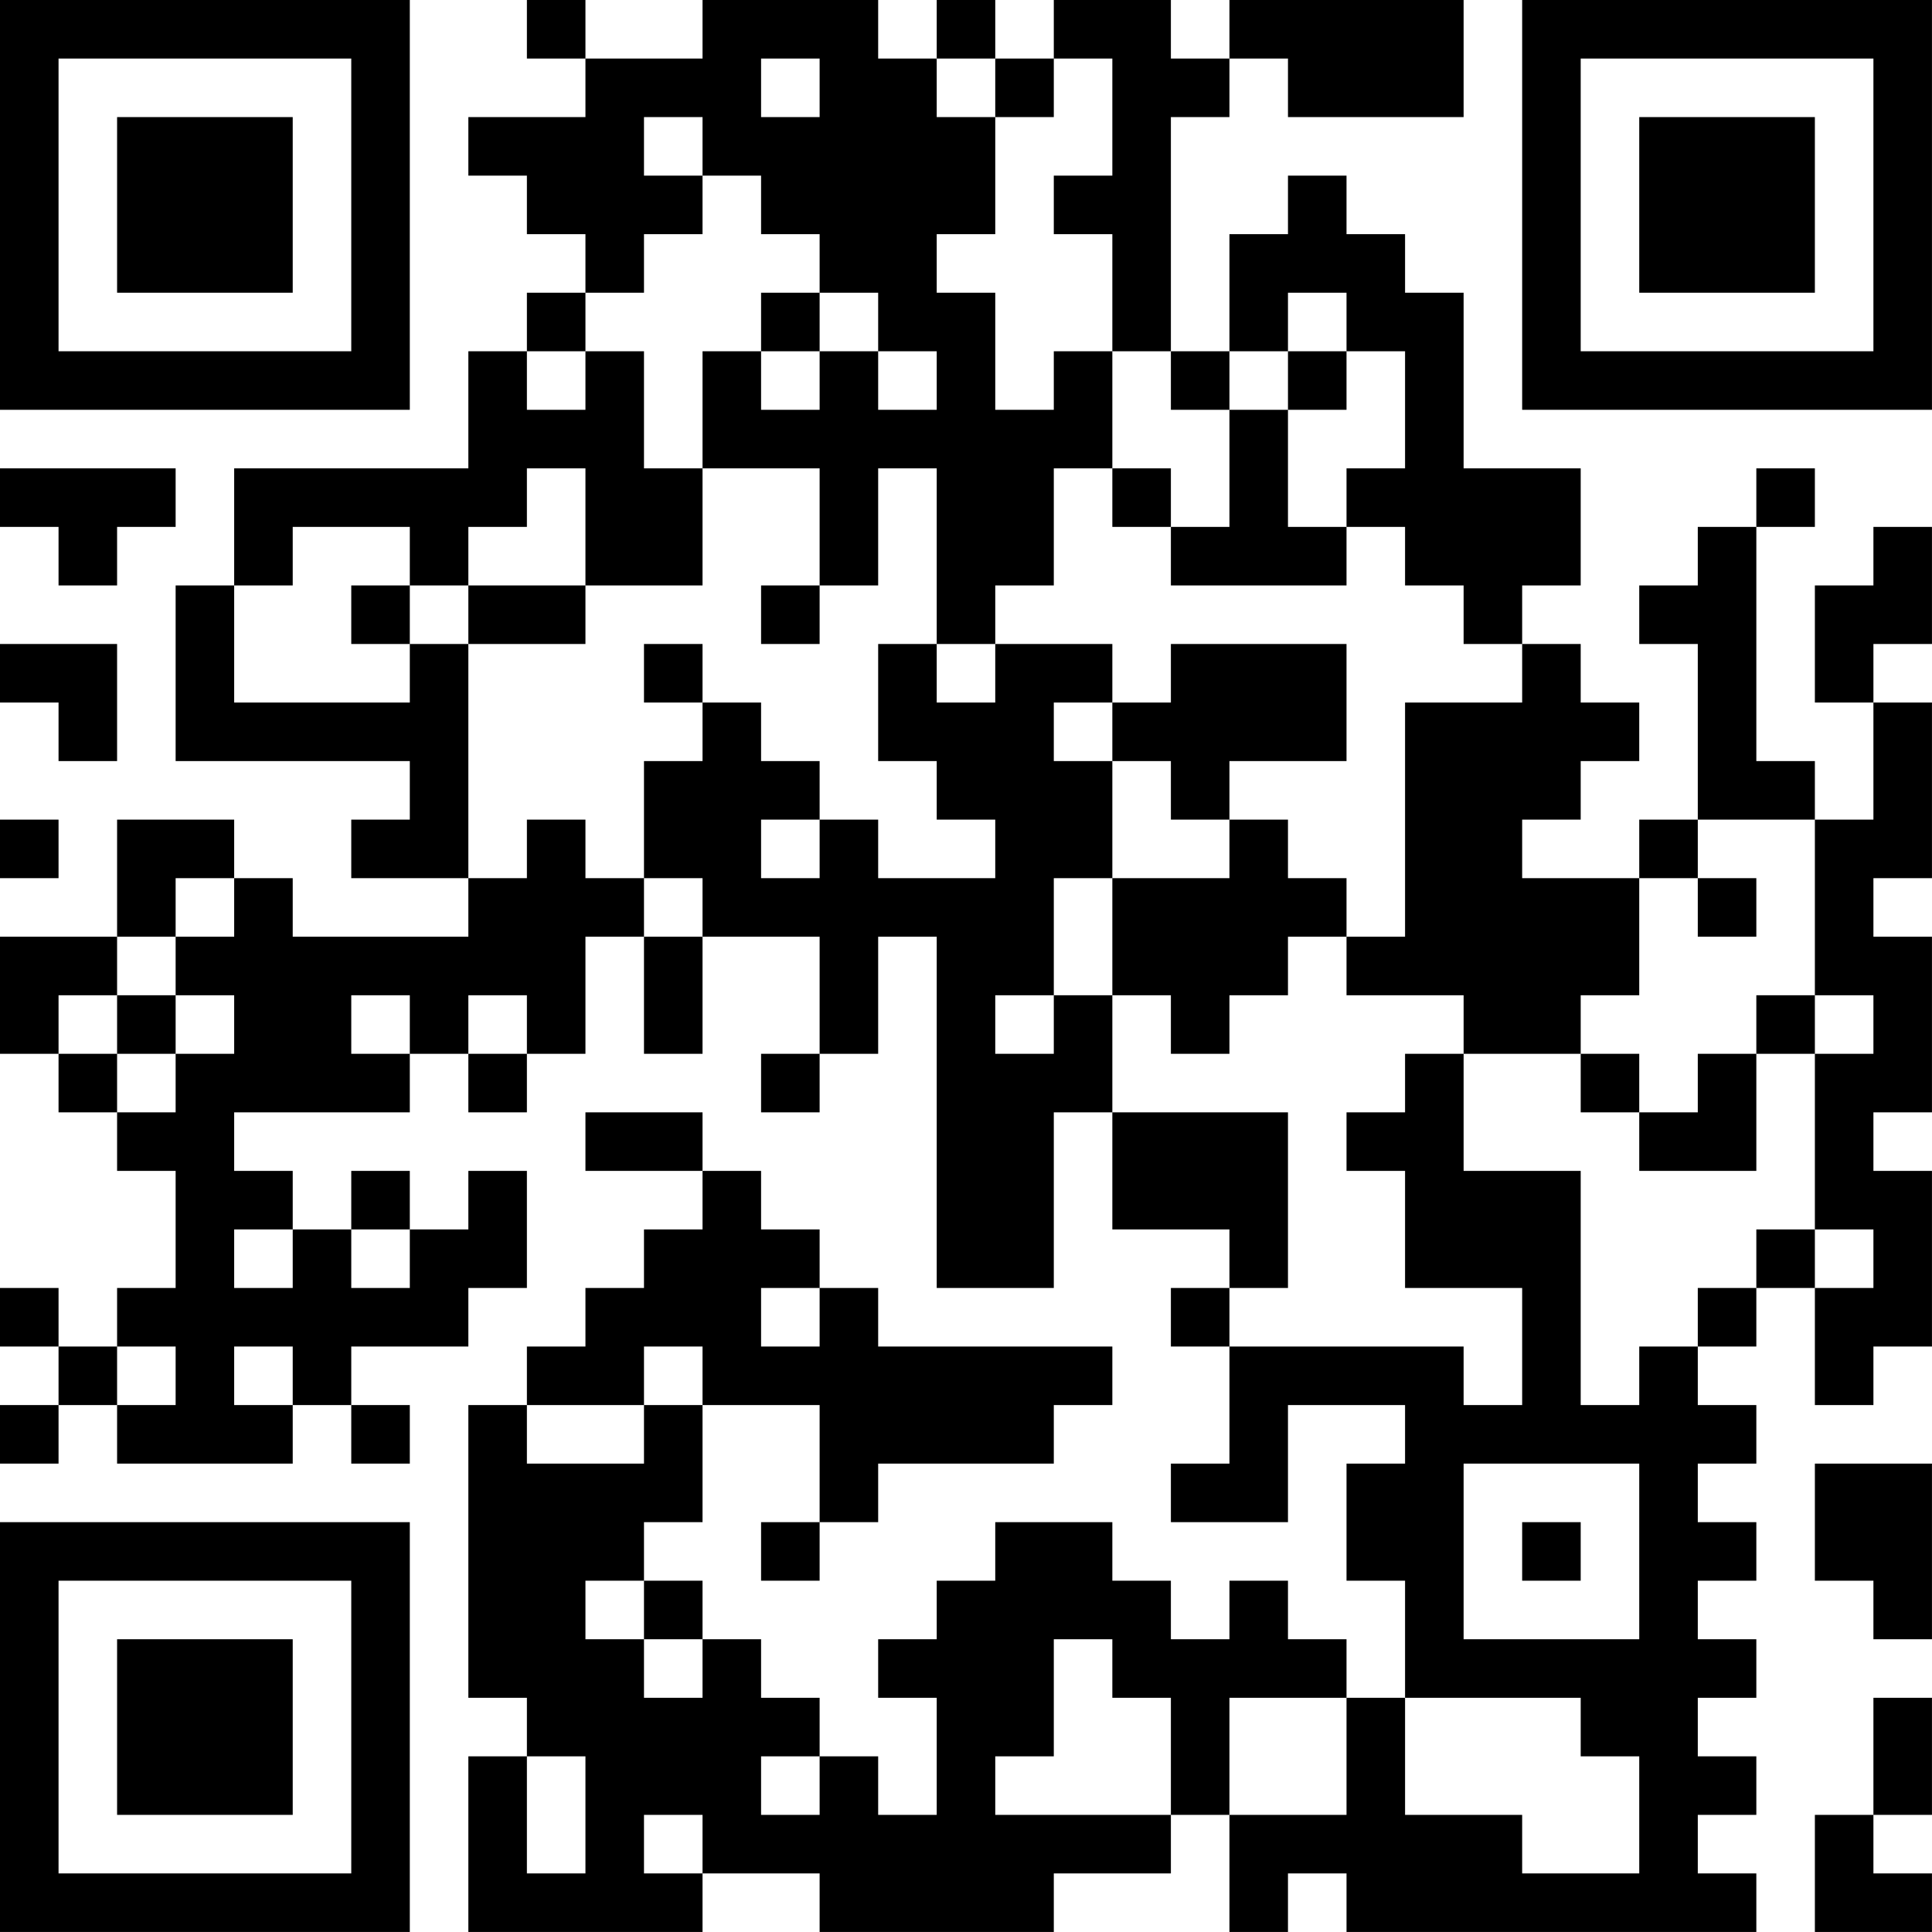 <?xml version="1.0" encoding="UTF-8"?>
<svg xmlns="http://www.w3.org/2000/svg" version="1.1" width="400" height="400" viewBox="0 0 400 400"><rect x="0" y="0" width="400" height="400" fill="#ffffff"/><g transform="scale(12.121)"><g transform="translate(0,0)"><path fill-rule="evenodd" d="M9 0L9 1L10 1L10 2L8 2L8 3L9 3L9 4L10 4L10 5L9 5L9 6L8 6L8 8L4 8L4 10L3 10L3 13L7 13L7 14L6 14L6 15L8 15L8 16L5 16L5 15L4 15L4 14L2 14L2 16L0 16L0 18L1 18L1 19L2 19L2 20L3 20L3 22L2 22L2 23L1 23L1 22L0 22L0 23L1 23L1 24L0 24L0 25L1 25L1 24L2 24L2 25L5 25L5 24L6 24L6 25L7 25L7 24L6 24L6 23L8 23L8 22L9 22L9 20L8 20L8 21L7 21L7 20L6 20L6 21L5 21L5 20L4 20L4 19L7 19L7 18L8 18L8 19L9 19L9 18L10 18L10 16L11 16L11 18L12 18L12 16L14 16L14 18L13 18L13 19L14 19L14 18L15 18L15 16L16 16L16 22L18 22L18 19L19 19L19 21L21 21L21 22L20 22L20 23L21 23L21 25L20 25L20 26L22 26L22 24L24 24L24 25L23 25L23 27L24 27L24 29L23 29L23 28L22 28L22 27L21 27L21 28L20 28L20 27L19 27L19 26L17 26L17 27L16 27L16 28L15 28L15 29L16 29L16 31L15 31L15 30L14 30L14 29L13 29L13 28L12 28L12 27L11 27L11 26L12 26L12 24L14 24L14 26L13 26L13 27L14 27L14 26L15 26L15 25L18 25L18 24L19 24L19 23L15 23L15 22L14 22L14 21L13 21L13 20L12 20L12 19L10 19L10 20L12 20L12 21L11 21L11 22L10 22L10 23L9 23L9 24L8 24L8 29L9 29L9 30L8 30L8 33L12 33L12 32L14 32L14 33L18 33L18 32L20 32L20 31L21 31L21 33L22 33L22 32L23 32L23 33L30 33L30 32L29 32L29 31L30 31L30 30L29 30L29 29L30 29L30 28L29 28L29 27L30 27L30 26L29 26L29 25L30 25L30 24L29 24L29 23L30 23L30 22L31 22L31 24L32 24L32 23L33 23L33 20L32 20L32 19L33 19L33 16L32 16L32 15L33 15L33 12L32 12L32 11L33 11L33 9L32 9L32 10L31 10L31 12L32 12L32 14L31 14L31 13L30 13L30 9L31 9L31 8L30 8L30 9L29 9L29 10L28 10L28 11L29 11L29 14L28 14L28 15L26 15L26 14L27 14L27 13L28 13L28 12L27 12L27 11L26 11L26 10L27 10L27 8L25 8L25 5L24 5L24 4L23 4L23 3L22 3L22 4L21 4L21 6L20 6L20 2L21 2L21 1L22 1L22 2L25 2L25 0L21 0L21 1L20 1L20 0L18 0L18 1L17 1L17 0L16 0L16 1L15 1L15 0L12 0L12 1L10 1L10 0ZM13 1L13 2L14 2L14 1ZM16 1L16 2L17 2L17 4L16 4L16 5L17 5L17 7L18 7L18 6L19 6L19 8L18 8L18 10L17 10L17 11L16 11L16 8L15 8L15 10L14 10L14 8L12 8L12 6L13 6L13 7L14 7L14 6L15 6L15 7L16 7L16 6L15 6L15 5L14 5L14 4L13 4L13 3L12 3L12 2L11 2L11 3L12 3L12 4L11 4L11 5L10 5L10 6L9 6L9 7L10 7L10 6L11 6L11 8L12 8L12 10L10 10L10 8L9 8L9 9L8 9L8 10L7 10L7 9L5 9L5 10L4 10L4 12L7 12L7 11L8 11L8 15L9 15L9 14L10 14L10 15L11 15L11 16L12 16L12 15L11 15L11 13L12 13L12 12L13 12L13 13L14 13L14 14L13 14L13 15L14 15L14 14L15 14L15 15L17 15L17 14L16 14L16 13L15 13L15 11L16 11L16 12L17 12L17 11L19 11L19 12L18 12L18 13L19 13L19 15L18 15L18 17L17 17L17 18L18 18L18 17L19 17L19 19L22 19L22 22L21 22L21 23L25 23L25 24L26 24L26 22L24 22L24 20L23 20L23 19L24 19L24 18L25 18L25 20L27 20L27 24L28 24L28 23L29 23L29 22L30 22L30 21L31 21L31 22L32 22L32 21L31 21L31 18L32 18L32 17L31 17L31 14L29 14L29 15L28 15L28 17L27 17L27 18L25 18L25 17L23 17L23 16L24 16L24 12L26 12L26 11L25 11L25 10L24 10L24 9L23 9L23 8L24 8L24 6L23 6L23 5L22 5L22 6L21 6L21 7L20 7L20 6L19 6L19 4L18 4L18 3L19 3L19 1L18 1L18 2L17 2L17 1ZM13 5L13 6L14 6L14 5ZM22 6L22 7L21 7L21 9L20 9L20 8L19 8L19 9L20 9L20 10L23 10L23 9L22 9L22 7L23 7L23 6ZM0 8L0 9L1 9L1 10L2 10L2 9L3 9L3 8ZM6 10L6 11L7 11L7 10ZM8 10L8 11L10 11L10 10ZM13 10L13 11L14 11L14 10ZM0 11L0 12L1 12L1 13L2 13L2 11ZM11 11L11 12L12 12L12 11ZM20 11L20 12L19 12L19 13L20 13L20 14L21 14L21 15L19 15L19 17L20 17L20 18L21 18L21 17L22 17L22 16L23 16L23 15L22 15L22 14L21 14L21 13L23 13L23 11ZM0 14L0 15L1 15L1 14ZM3 15L3 16L2 16L2 17L1 17L1 18L2 18L2 19L3 19L3 18L4 18L4 17L3 17L3 16L4 16L4 15ZM29 15L29 16L30 16L30 15ZM2 17L2 18L3 18L3 17ZM6 17L6 18L7 18L7 17ZM8 17L8 18L9 18L9 17ZM30 17L30 18L29 18L29 19L28 19L28 18L27 18L27 19L28 19L28 20L30 20L30 18L31 18L31 17ZM4 21L4 22L5 22L5 21ZM6 21L6 22L7 22L7 21ZM13 22L13 23L14 23L14 22ZM2 23L2 24L3 24L3 23ZM4 23L4 24L5 24L5 23ZM11 23L11 24L9 24L9 25L11 25L11 24L12 24L12 23ZM25 25L25 28L28 28L28 25ZM31 25L31 27L32 27L32 28L33 28L33 25ZM26 26L26 27L27 27L27 26ZM10 27L10 28L11 28L11 29L12 29L12 28L11 28L11 27ZM18 28L18 30L17 30L17 31L20 31L20 29L19 29L19 28ZM21 29L21 31L23 31L23 29ZM24 29L24 31L26 31L26 32L28 32L28 30L27 30L27 29ZM32 29L32 31L31 31L31 33L33 33L33 32L32 32L32 31L33 31L33 29ZM9 30L9 32L10 32L10 30ZM13 30L13 31L14 31L14 30ZM11 31L11 32L12 32L12 31ZM0 0L0 7L7 7L7 0ZM1 1L1 6L6 6L6 1ZM2 2L2 5L5 5L5 2ZM26 0L26 7L33 7L33 0ZM27 1L27 6L32 6L32 1ZM28 2L28 5L31 5L31 2ZM0 26L0 33L7 33L7 26ZM1 27L1 32L6 32L6 27ZM2 28L2 31L5 31L5 28Z" fill="#000000"/></g></g></svg>

